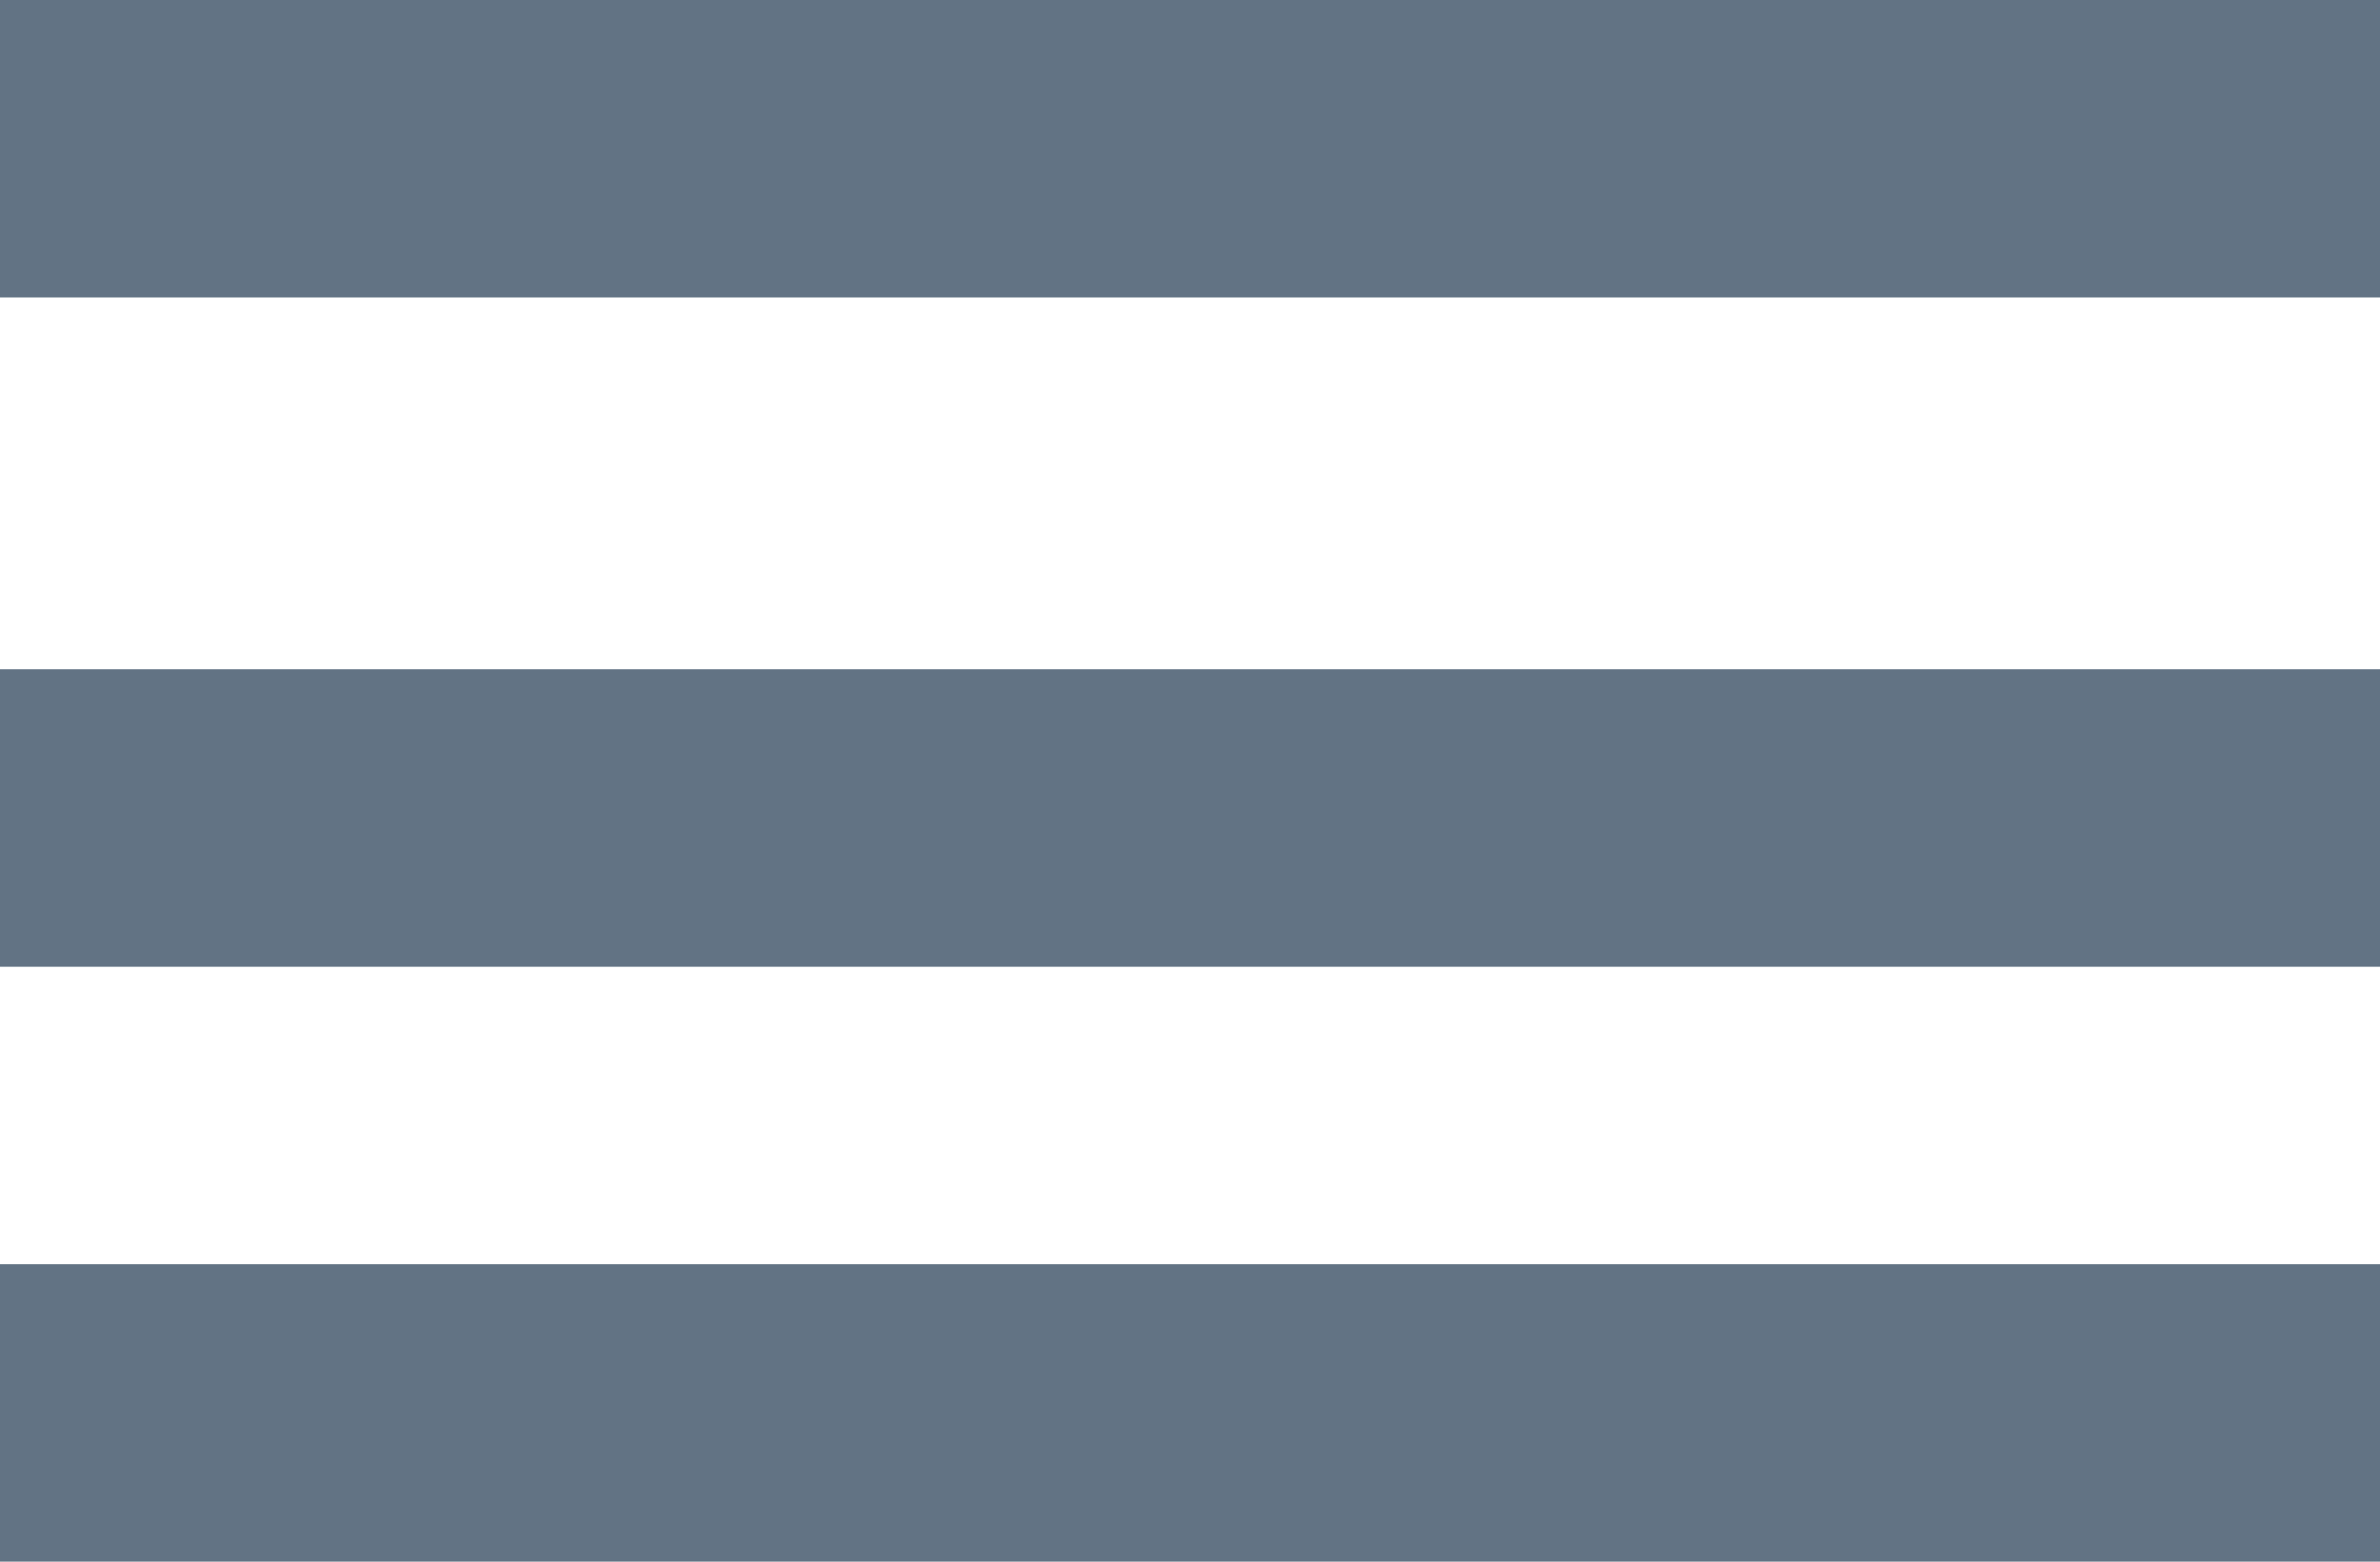 <svg width="32" height="21" viewBox="0 0 32 21" fill="none" xmlns="http://www.w3.org/2000/svg">
<rect width="32" height="4" fill="#627384"/>
<rect y="9" width="32" height="4" fill="#627384"/>
<rect y="17" width="32" height="4" fill="#627384"/>
</svg>
